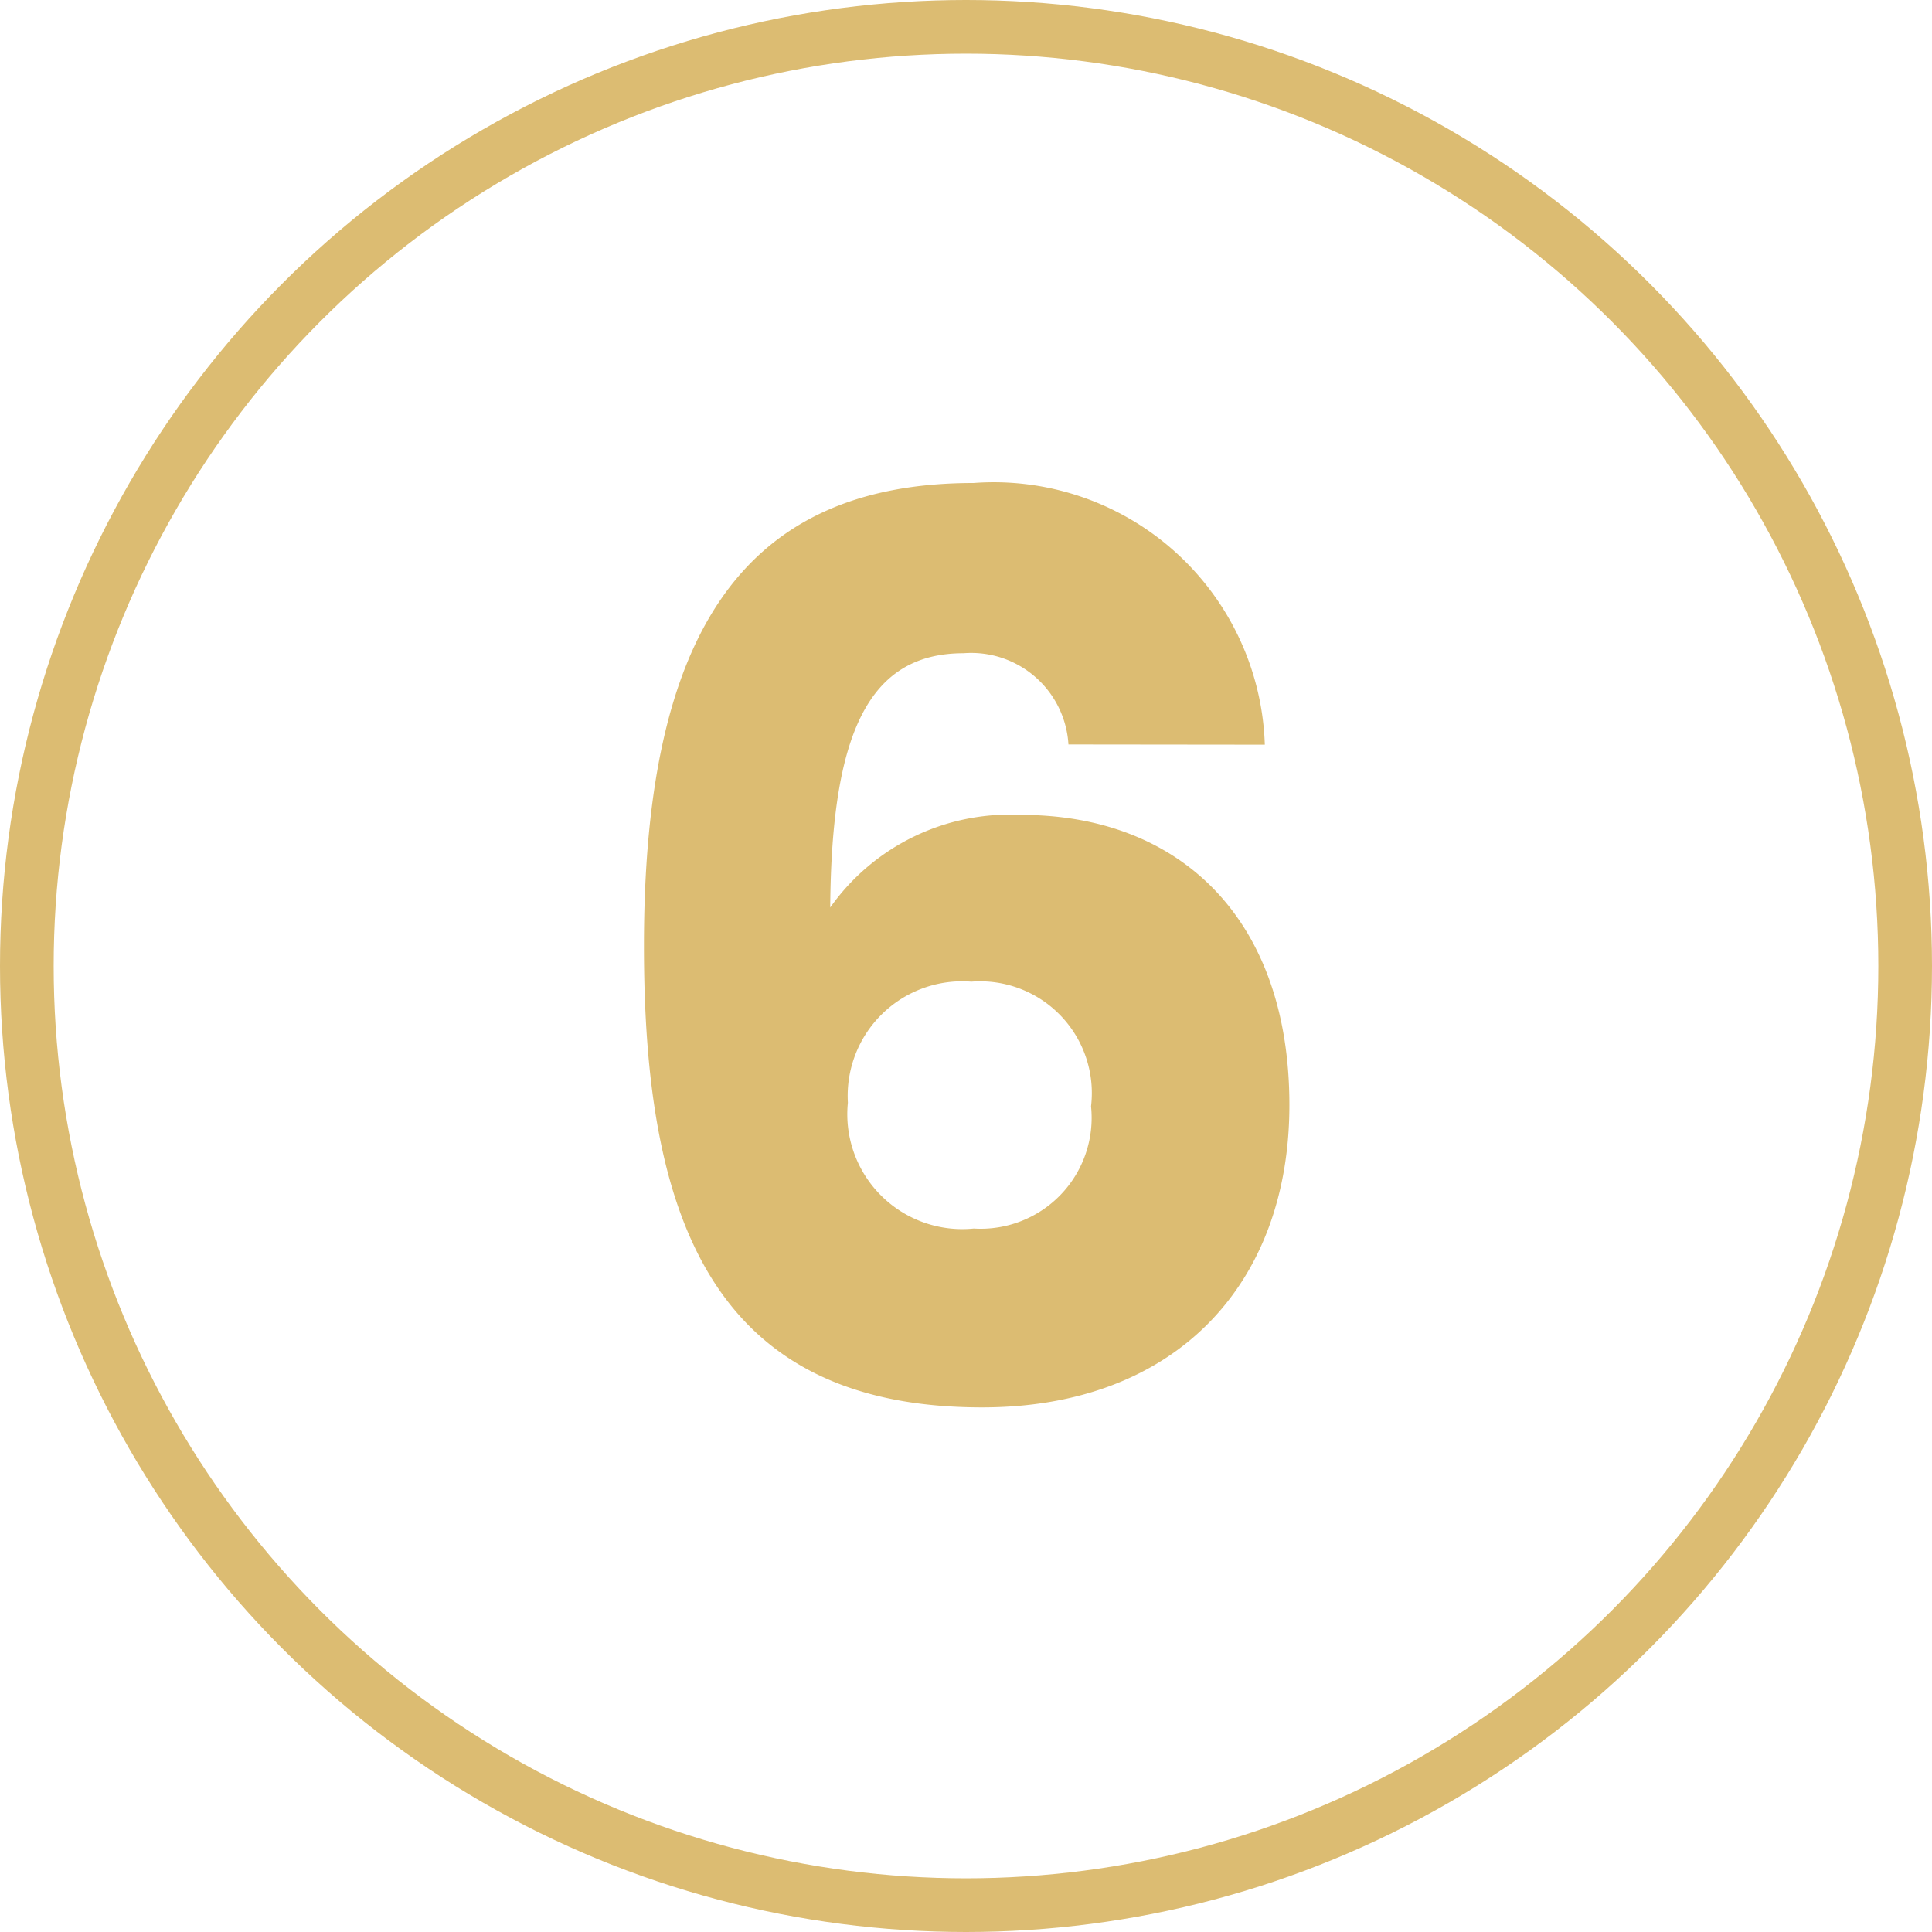<svg id="icon-no6" xmlns="http://www.w3.org/2000/svg" width="36" height="36" viewBox="0 0 36 36">
  <g id="Ellipse_70" data-name="Ellipse 70" fill="none" stroke="#dcbc72" stroke-width="1">
    <circle cx="18" cy="18" r="18" stroke="none"/>
    <circle cx="18" cy="18" r="17.5" fill="none"/>
  </g>
  <path id="Path_10508" data-name="Path 10508" d="M39.169,11.741a5.054,5.054,0,0,0-5.428-4.876c-4.347,0-6.141,2.875-6.141,8.625,0,5.014,1.242,8.6,6.3,8.6,3.611,0,5.727-2.3,5.727-5.635,0-3.5-2.07-5.405-4.991-5.405a4.1,4.1,0,0,0-3.565,1.725c.023-3.243.713-4.738,2.484-4.738a1.815,1.815,0,0,1,1.955,1.7ZM33.7,16.157a2.082,2.082,0,0,1,2.231,2.323,2.067,2.067,0,0,1-2.185,2.277A2.142,2.142,0,0,1,31.4,18.411,2.134,2.134,0,0,1,33.7,16.157Z" transform="translate(-15.601 2.135)" fill="#dcbc72"/>
</svg>
